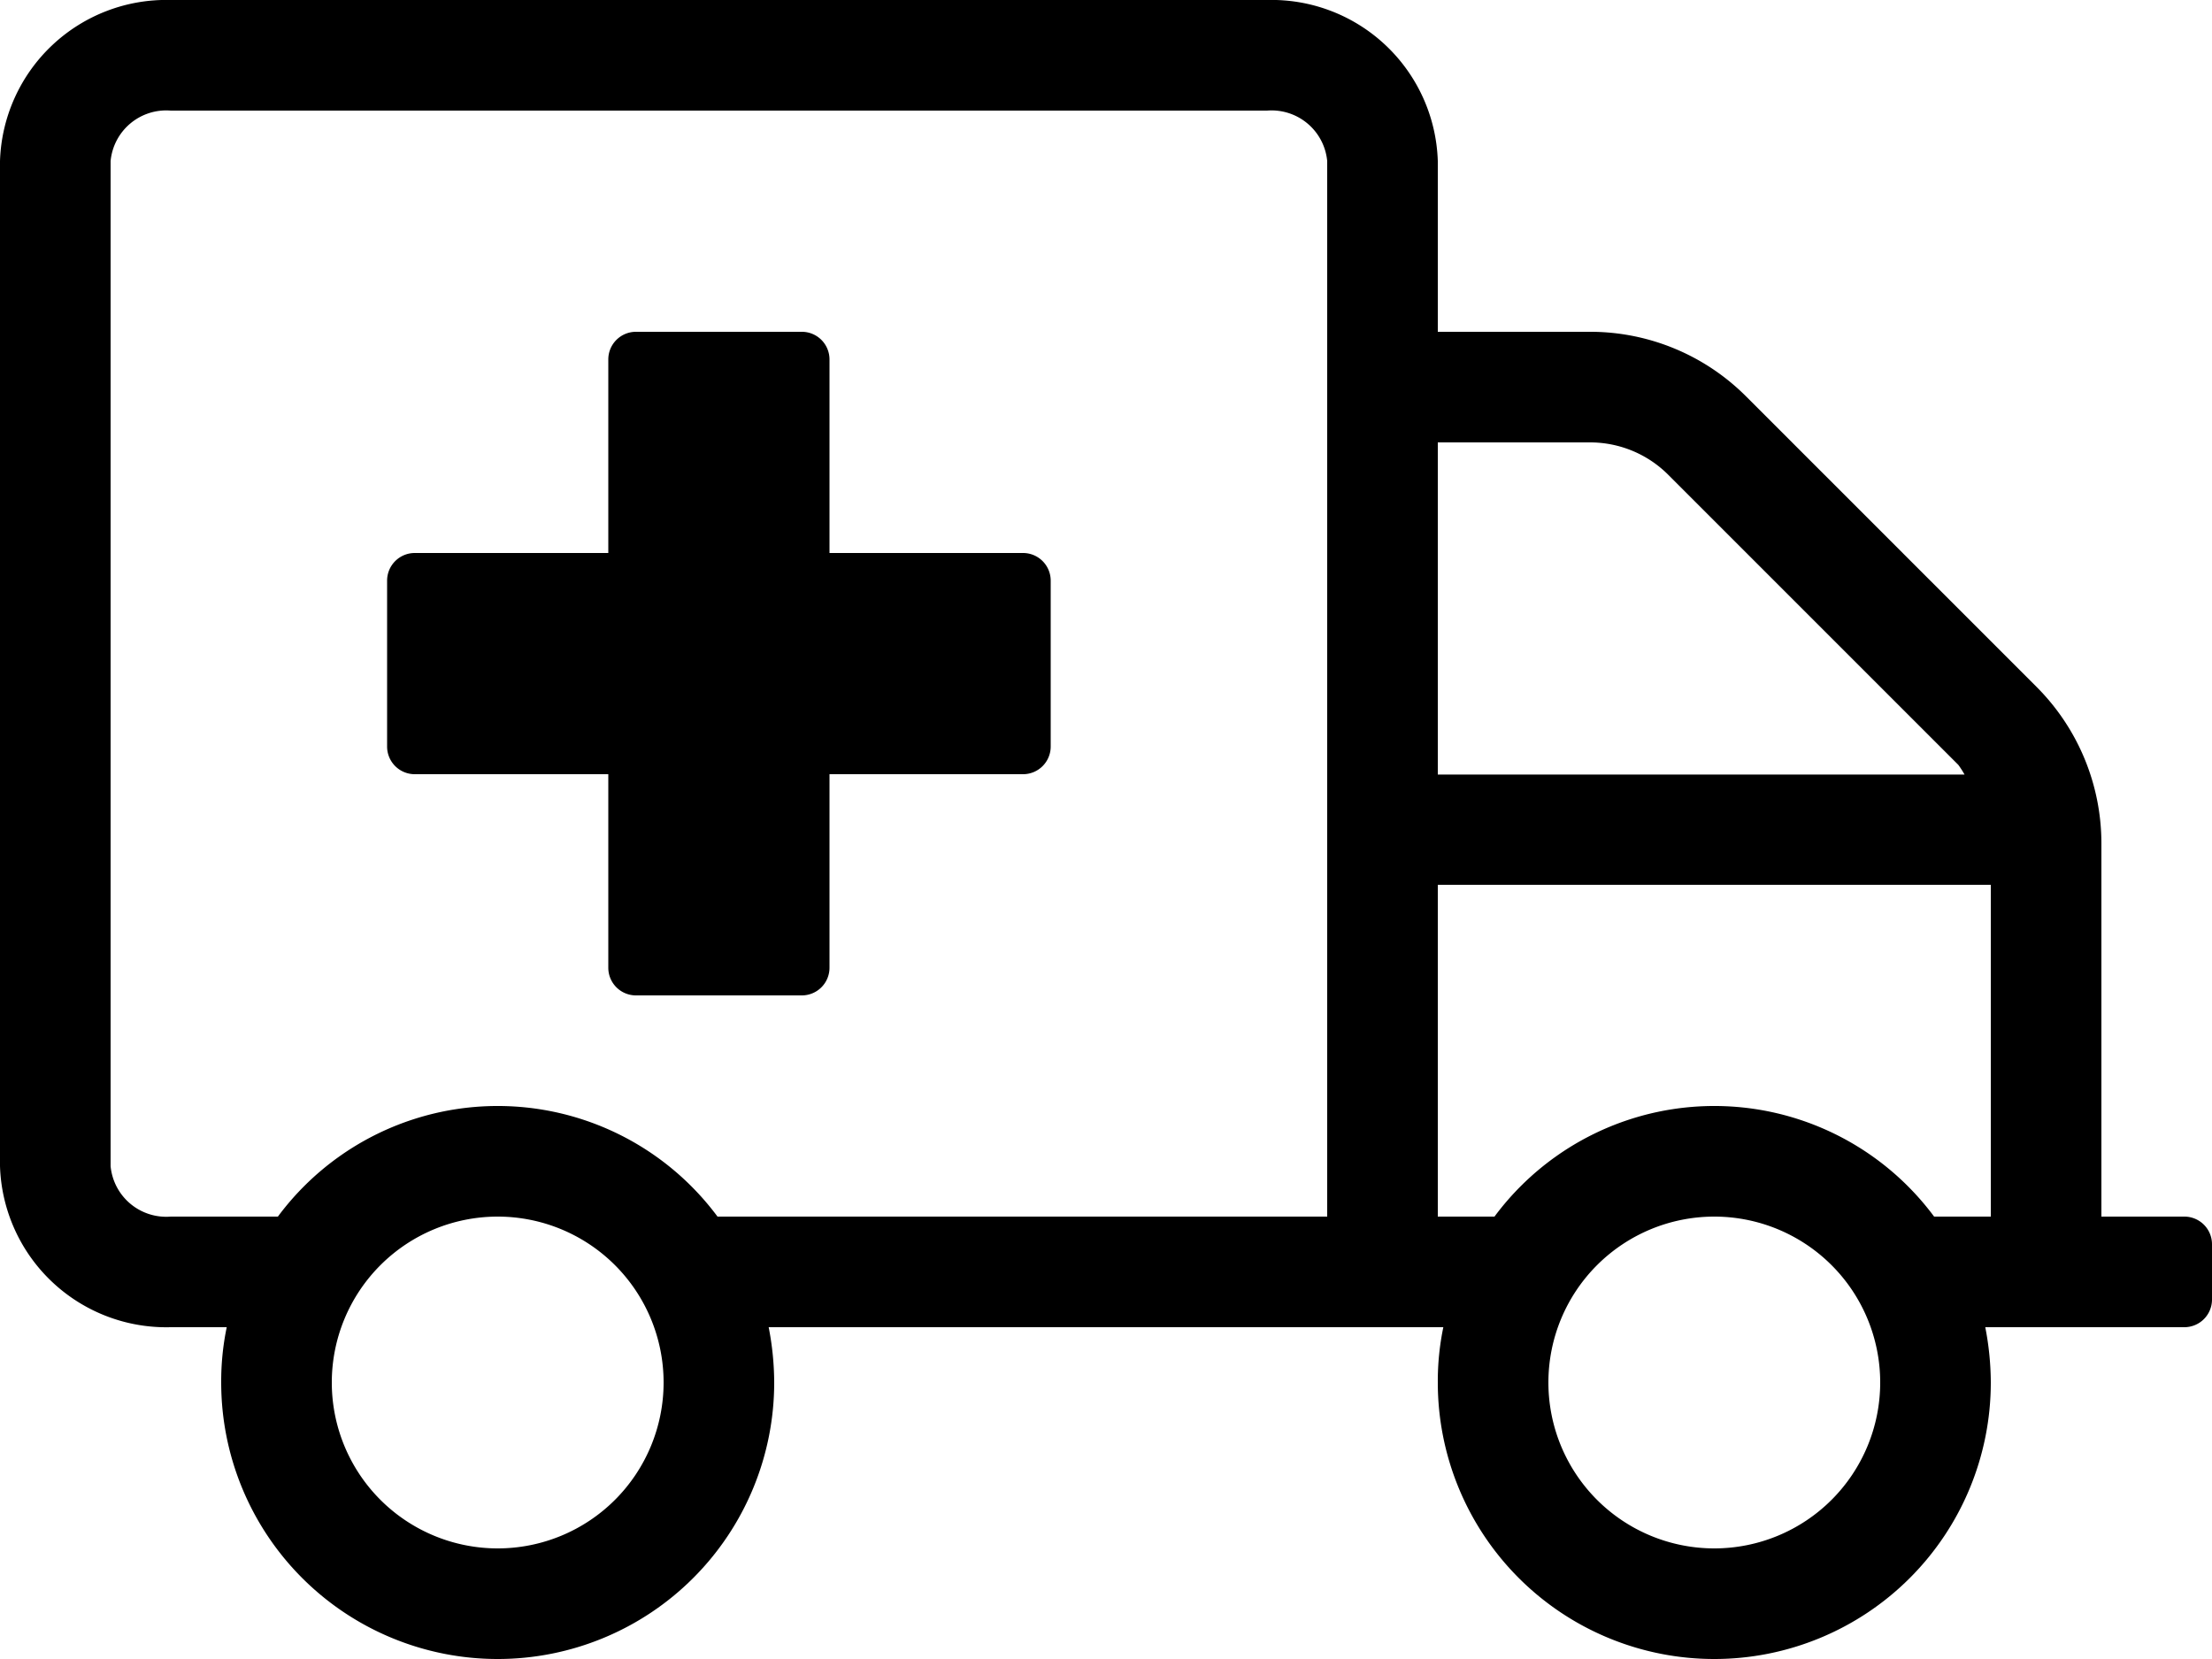 <svg xmlns="http://www.w3.org/2000/svg" width="80" height="60" viewBox="0 0 80 60">
  <path id="ambulance" d="M37,52H30V45a1,1,0,0,0-1-1H23a1,1,0,0,0-1,1v7H15a1,1,0,0,0-1,1v6a1,1,0,0,0,1,1h7v7a1,1,0,0,0,1,1h6a1,1,0,0,0,1-1V60h7a1,1,0,0,0,1-1V53A1,1,0,0,0,37,52ZM79,76H76V62.487a8.008,8.008,0,0,0-2.35-5.65L63.163,46.35A7.964,7.964,0,0,0,57.513,44H52V37.825A6.017,6.017,0,0,0,45.825,32H6.175A6.017,6.017,0,0,0,0,37.825v36.35A6.017,6.017,0,0,0,6.175,80H8.2A9.607,9.607,0,0,0,8,82a10,10,0,1,0,20,0,10.535,10.535,0,0,0-.2-2H52.2a9.607,9.607,0,0,0-.2,2,10,10,0,0,0,20,0,10.535,10.535,0,0,0-.2-2H79a1,1,0,0,0,1-1V77A1,1,0,0,0,79,76ZM18,88a6,6,0,1,1,6-6A6,6,0,0,1,18,88ZM48,76H25.95a9.9,9.9,0,0,0-15.9,0H6.175A2.021,2.021,0,0,1,4,74.175V37.825A2.021,2.021,0,0,1,6.175,36h39.65A2.021,2.021,0,0,1,48,37.825Zm4-28h5.513a3.993,3.993,0,0,1,2.825,1.175L70.825,59.662a3.344,3.344,0,0,1,.225.35H52ZM62,88a6,6,0,1,1,6-6A6,6,0,0,1,62,88ZM72,76H69.95a9.9,9.9,0,0,0-15.9,0H52V64H72Z" transform="translate(0 -32)"/>
</svg>
